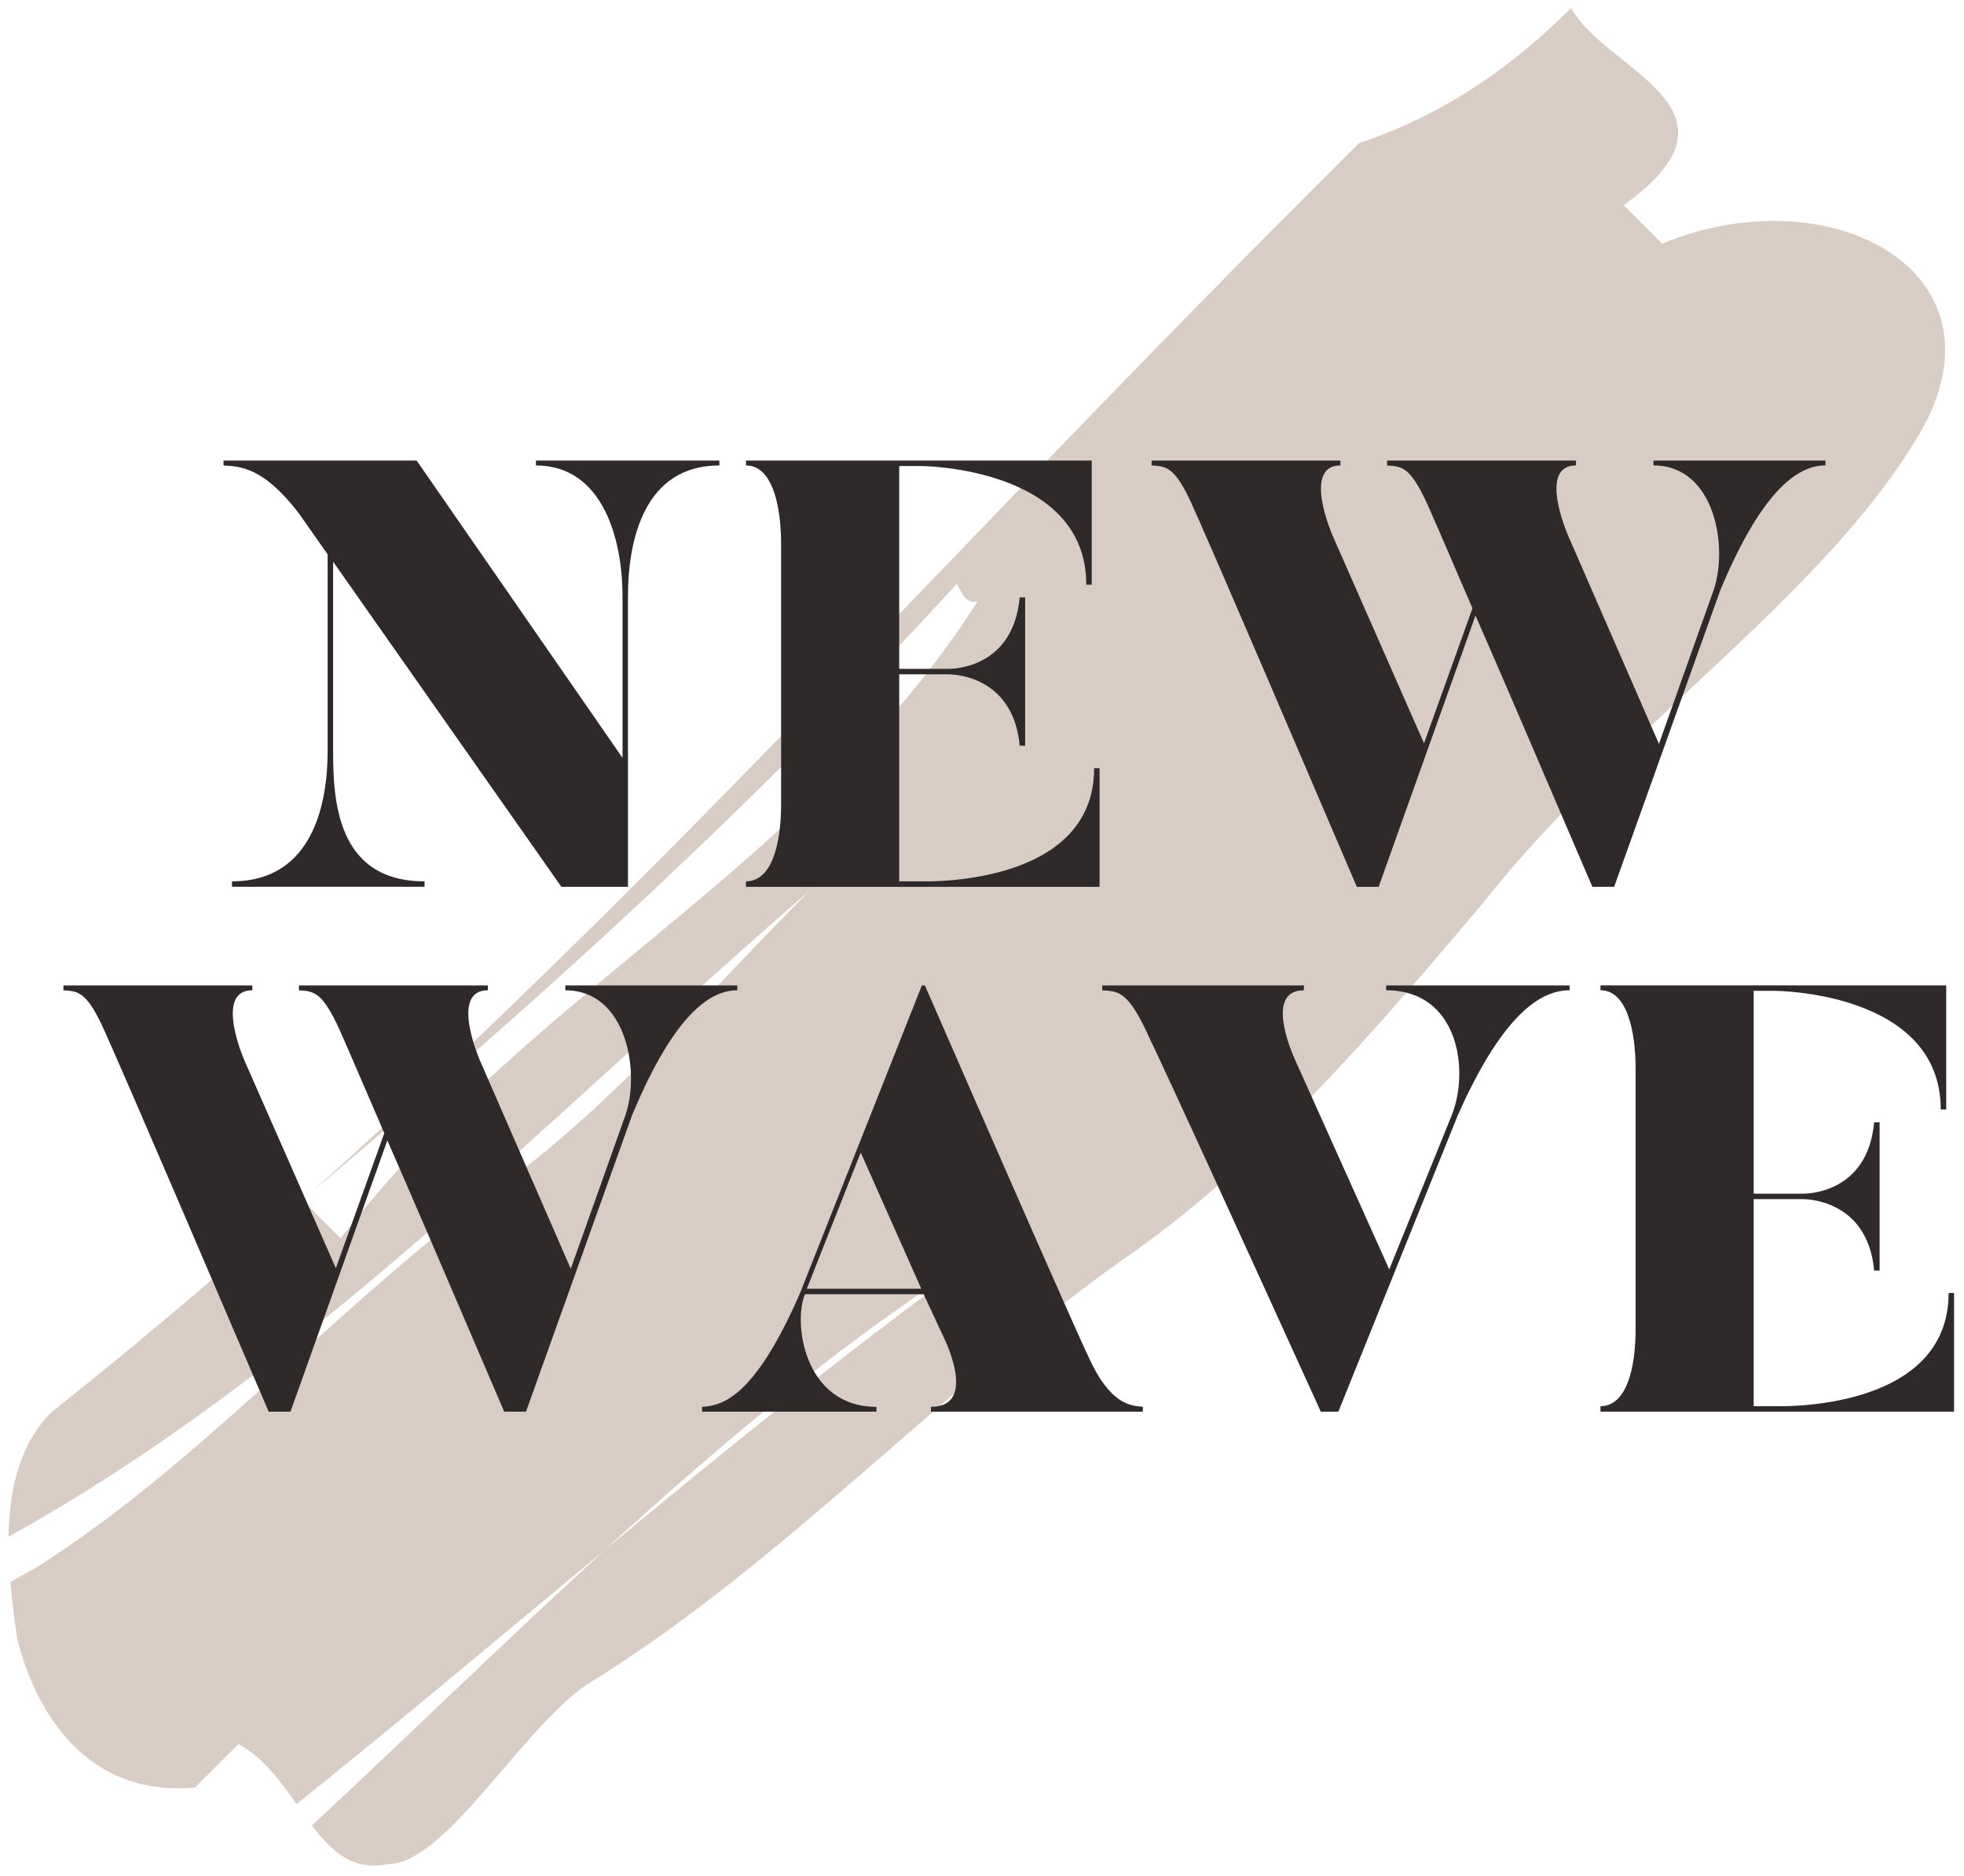 <svg width="89" height="85" viewBox="0 0 89 85" fill="none" xmlns="http://www.w3.org/2000/svg">
<path d="M75.316 11.041C74.881 10.606 74.009 9.735 73.575 9.3C79.694 4.922 72.716 3.192 71.194 0.36C68.572 2.982 65.511 5.171 61.581 6.489C60.925 7.145 59.613 8.457 58.958 9.112C43.573 24.498 29.949 39.817 14.125 54.012C24.636 45.19 34.107 36.558 43.362 26.454C43.572 26.808 43.718 27.371 44.301 27.253C36.639 39.27 23.97 44.97 15.438 56.117C15.006 55.685 14.148 54.827 13.708 54.388C10.05 57.656 6.274 60.865 2.33 63.998C0.86 65.469 0.417 67.552 0.388 69.636C13.858 62.196 24.992 50.455 36.677 40.375C32.086 44.966 27.274 50.648 21.811 54.369C14.38 60.058 8.912 66.397 1.702 70.996C1.298 71.23 0.883 71.459 0.47 71.689C0.549 72.606 0.672 73.48 0.78 74.257C1.648 77.743 4.038 81.45 8.84 81.001C9.496 80.346 10.808 79.034 10.808 79.034C11.926 79.635 12.704 80.711 13.438 81.755C18.147 77.979 22.753 74.096 27.392 70.251C32.94 65.177 38.64 60.405 44.932 56.502C38.853 60.849 33.095 65.523 27.392 70.251C22.95 74.313 18.603 78.565 14.136 82.724C15.026 83.902 15.99 84.791 17.558 84.475C20.177 84.468 23.463 78.57 26.523 76.381C35.48 70.908 42.916 62.6 51.437 56.691C57.554 52.315 62.367 46.632 67.181 40.948C73.524 32.863 83.138 26.732 87.299 19.087C90.806 12.097 82.742 7.969 75.316 11.041Z" fill="#D9CCC5"/>
<path d="M25.439 40.186L15.095 25.453V34.013C15.095 36.208 15.232 39.939 19.238 39.939V40.186H10.513V39.939C14.299 39.939 14.848 36.181 14.848 34.013V25.124L13.559 23.285C11.913 21.119 10.842 21.146 10.129 21.091V20.871H18.881L28.21 34.343V27.017C28.21 24.466 27.332 21.092 24.286 21.092V20.872H32.599V21.092C29.197 21.092 28.457 24.466 28.457 27.017V40.187H25.439V40.186Z" fill="#2F2929"/>
<path d="M49.828 34.809V40.187H33.806V39.939C34.958 39.939 35.397 38.294 35.397 36.427V24.658C35.397 22.957 35.013 21.091 33.806 21.091V20.871H49.472V26.496H49.226C49.226 21.146 41.736 21.119 41.736 21.119H40.748V30.309H42.97C42.997 30.309 45.906 30.392 46.208 27.072H46.455V33.794H46.208C45.906 30.502 42.998 30.557 42.97 30.557H40.748V39.939H41.736C41.736 39.939 49.582 40.242 49.582 34.809H49.828Z" fill="#2F2929"/>
<path d="M82.722 20.871V21.091C81.624 21.091 79.95 21.941 77.948 26.77L73.146 40.187H72.159C69.607 34.233 67.961 30.392 66.863 27.895L62.474 40.187H61.486C54.572 24.026 54.215 23.314 54.215 23.314C53.282 21.119 52.898 21.146 52.185 21.091V20.871H60.745V21.091C58.989 21.091 60.388 24.273 60.388 24.273L64.531 33.684L66.726 27.566C65.052 23.67 64.887 23.313 64.887 23.313C63.954 21.118 63.571 21.146 62.857 21.091V20.871H71.417V21.091C69.661 21.091 71.061 24.273 71.061 24.273L75.176 33.711L77.645 26.769C78.331 24.822 77.728 21.091 74.929 21.091V20.871H82.722V20.871Z" fill="#2F2929"/>
<path d="M33.411 44.656V44.875C32.314 44.875 30.64 45.726 28.637 50.554L23.836 63.971H22.849C20.297 58.017 18.651 54.176 17.553 51.68L13.163 63.971H12.175C5.261 47.811 4.904 47.098 4.904 47.098C3.971 44.903 3.588 44.93 2.874 44.875V44.656H11.434V44.875C9.678 44.875 11.077 48.058 11.077 48.058L15.22 57.469L17.415 51.35C15.741 47.455 15.577 47.098 15.577 47.098C14.644 44.904 14.26 44.931 13.546 44.875V44.656H22.107V44.875C20.351 44.875 21.75 48.059 21.75 48.059L25.865 57.496L28.335 50.555C29.021 48.607 28.417 44.876 25.619 44.876V44.657H33.411V44.656Z" fill="#2F2929"/>
<path d="M41.775 44.656H41.912C48.854 60.569 49.32 61.474 49.32 61.474C50.308 63.669 51.241 63.697 51.789 63.752V63.971H42.186V63.752C44.381 63.752 42.735 60.541 42.735 60.541L41.857 58.649H36.479C35.931 59.911 36.424 63.752 39.717 63.752V63.971H31.815V63.752C32.639 63.697 34.12 63.478 36.233 58.649L41.775 44.656ZM39.004 52.228L36.562 58.401H41.748L39.004 52.228Z" fill="#2F2929"/>
<path d="M71.13 44.656V44.875C69.95 44.875 68.194 45.726 66.055 50.554L60.649 63.971H59.853C52.501 47.811 52.117 47.098 52.117 47.098C51.129 44.903 50.718 44.93 49.949 44.875V44.656H59.086V44.875C57.192 44.875 58.701 48.058 58.701 48.058L62.954 57.523L65.78 50.554C66.603 48.524 66.109 44.875 62.817 44.875V44.656H71.13Z" fill="#2F2929"/>
<path d="M88.55 58.593V63.971H72.527V63.724C73.68 63.724 74.119 62.078 74.119 60.212V48.442C74.119 46.741 73.735 44.874 72.527 44.874V44.655H88.194V50.28H87.947C87.947 44.93 80.456 44.902 80.456 44.902H79.469V54.093H81.691C81.719 54.093 84.627 54.175 84.929 50.855H85.176V57.577H84.929C84.627 54.285 81.719 54.34 81.691 54.34H79.469V63.722H80.456C80.456 63.722 88.303 64.024 88.303 58.592H88.55V58.593Z" fill="#2F2929"/>
</svg>
